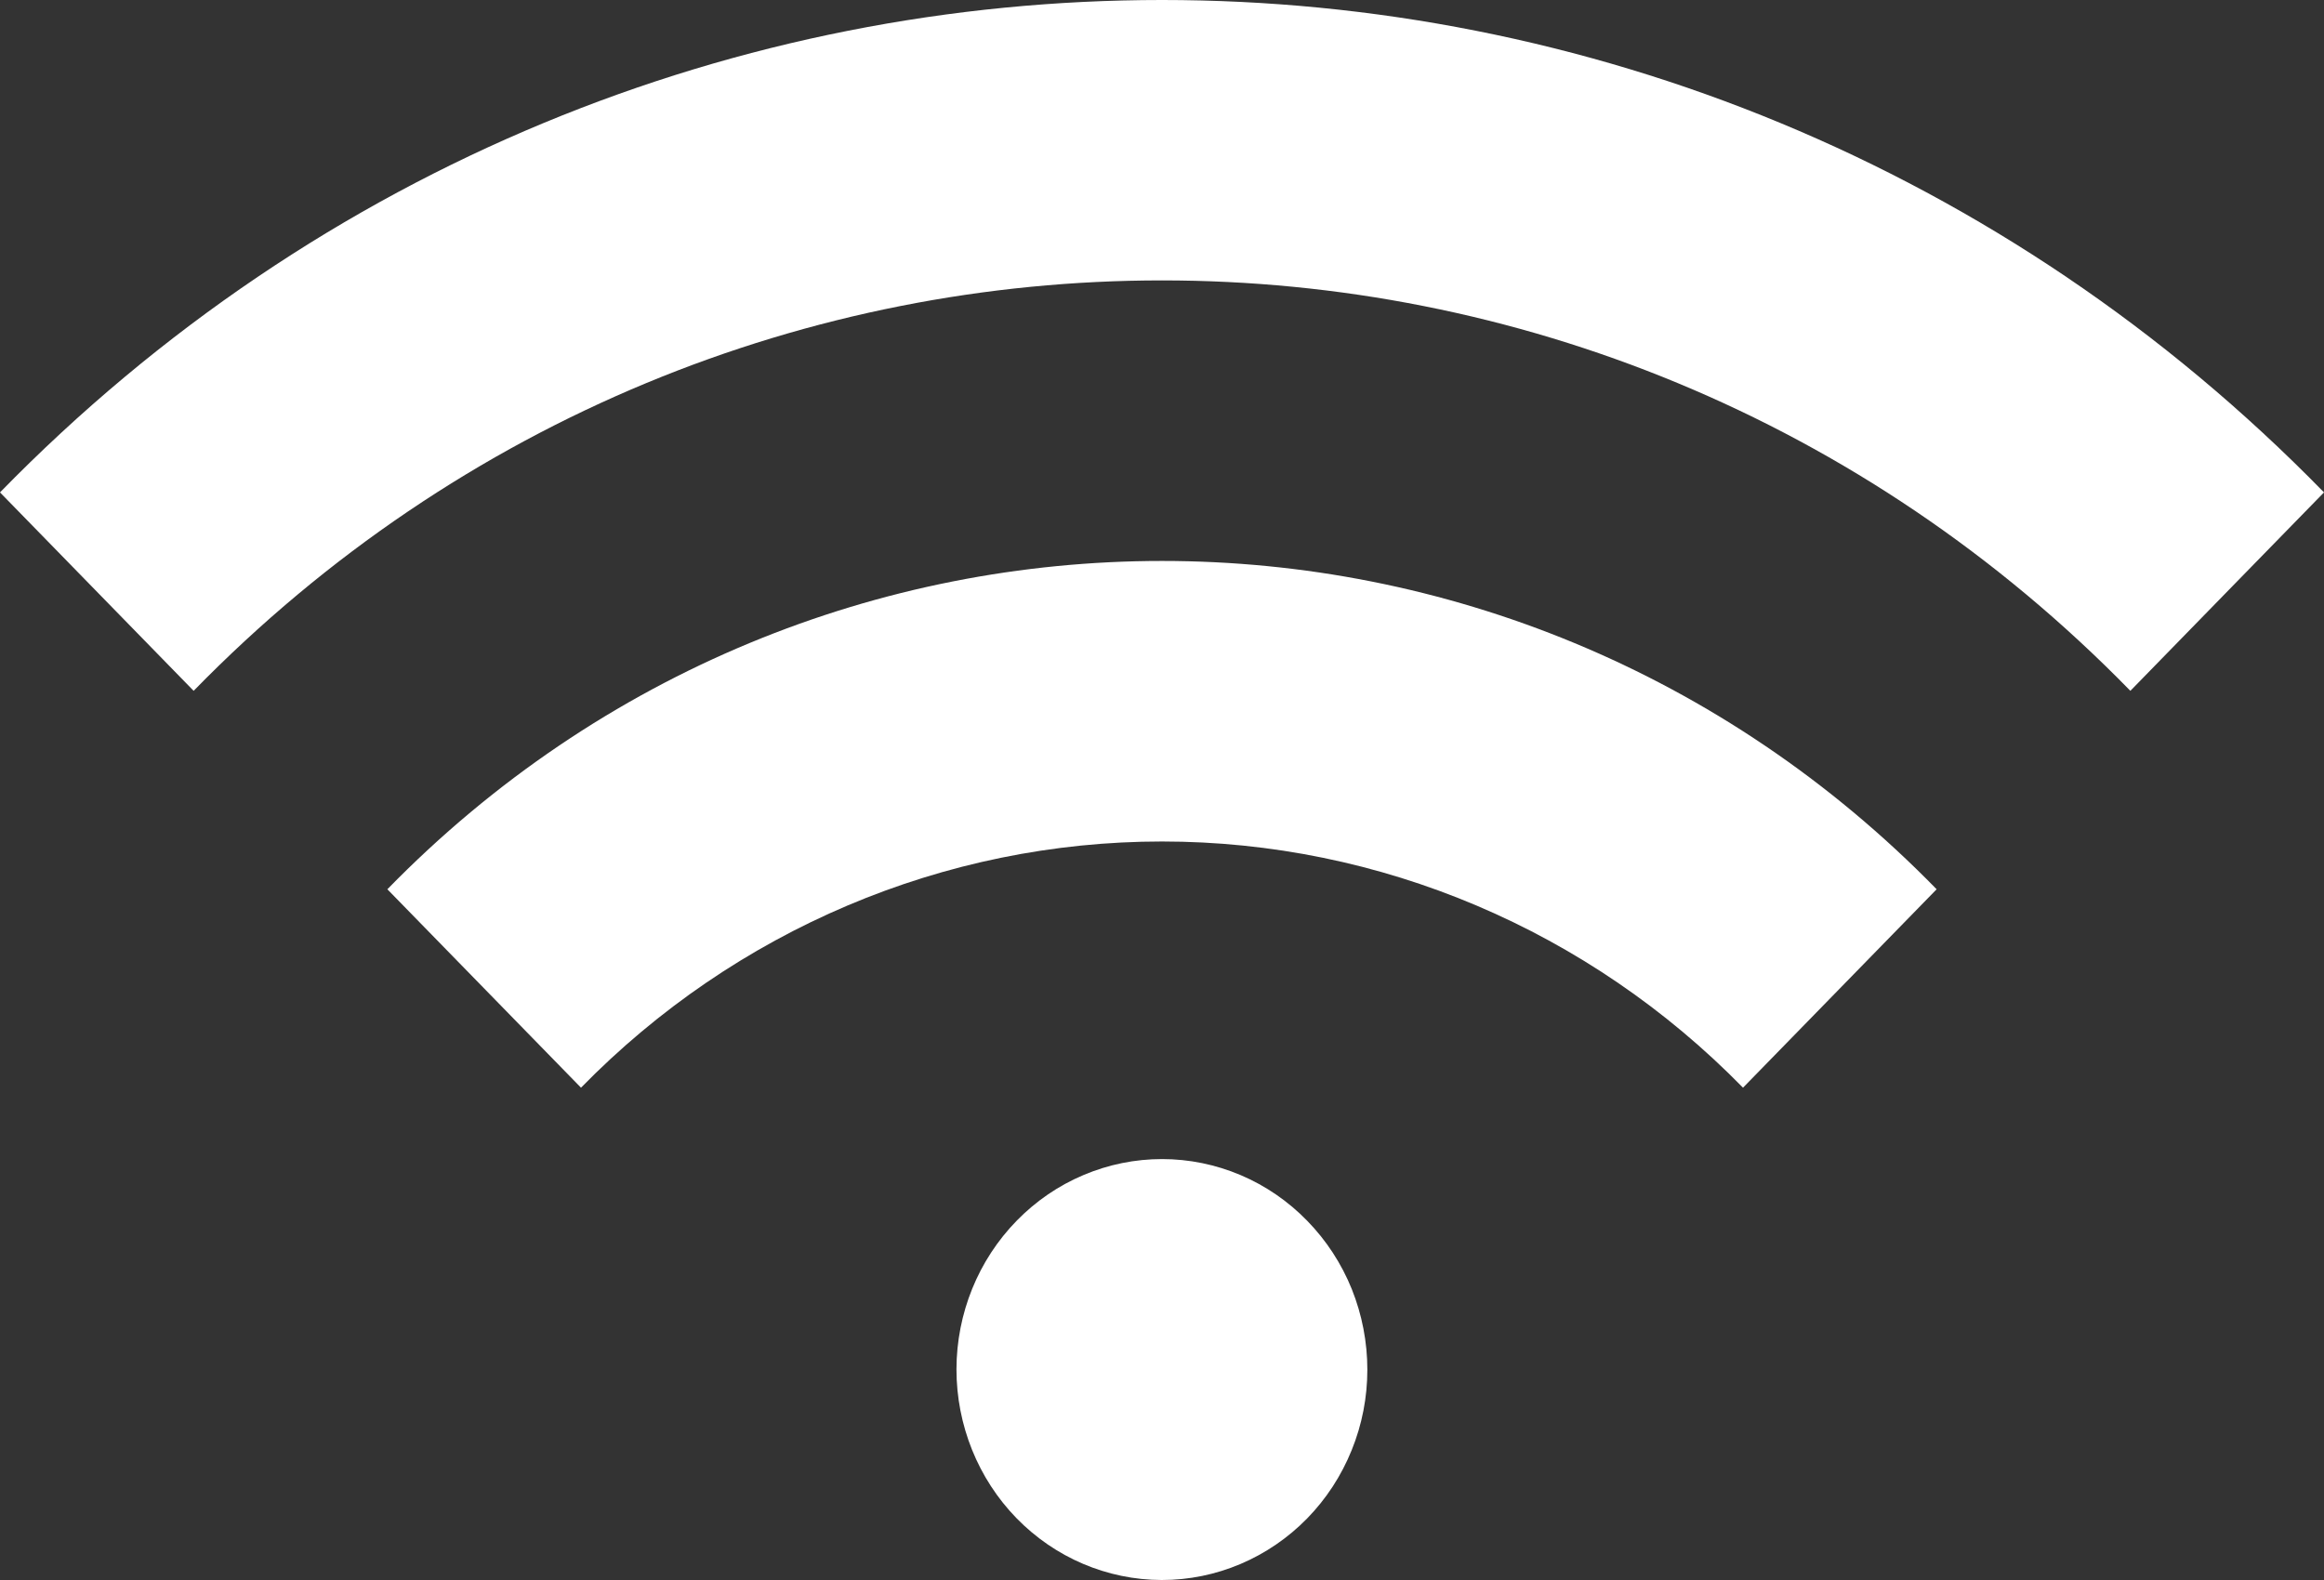 <svg width="25" height="17" viewBox="0 0 25 17" fill="none" xmlns="http://www.w3.org/2000/svg">
<rect x="0" y="0" width="25" height="17" fill="#333333" stroke="none"/>
<path d="M10.938 13.133C11.143 12.923 11.387 12.756 11.655 12.643C11.924 12.529 12.211 12.471 12.501 12.471C12.791 12.471 13.079 12.53 13.347 12.644C13.615 12.758 13.858 12.925 14.063 13.136C14.268 13.346 14.431 13.596 14.542 13.871C14.652 14.146 14.709 14.44 14.709 14.737C14.709 15.035 14.652 15.329 14.54 15.604C14.429 15.879 14.266 16.128 14.061 16.338C13.646 16.762 13.083 17.001 12.497 17C11.911 16.999 11.349 16.76 10.935 16.335C10.521 15.91 10.289 15.333 10.289 14.733C10.29 14.132 10.523 13.557 10.938 13.133ZM4.167 9.568C8.763 4.858 16.237 4.858 20.833 9.568L18.75 11.703C17.091 10.007 14.844 9.054 12.5 9.054C10.156 9.054 7.909 10.007 6.25 11.703L4.167 9.568ZM0 5.298C6.894 -1.766 18.106 -1.766 25 5.298C24.62 5.687 24.021 6.301 24.021 6.301C24.021 6.301 23.35 6.988 22.917 7.433C17.172 1.545 7.828 1.545 2.083 7.433L0 5.298Z" fill="white"/>
</svg>
